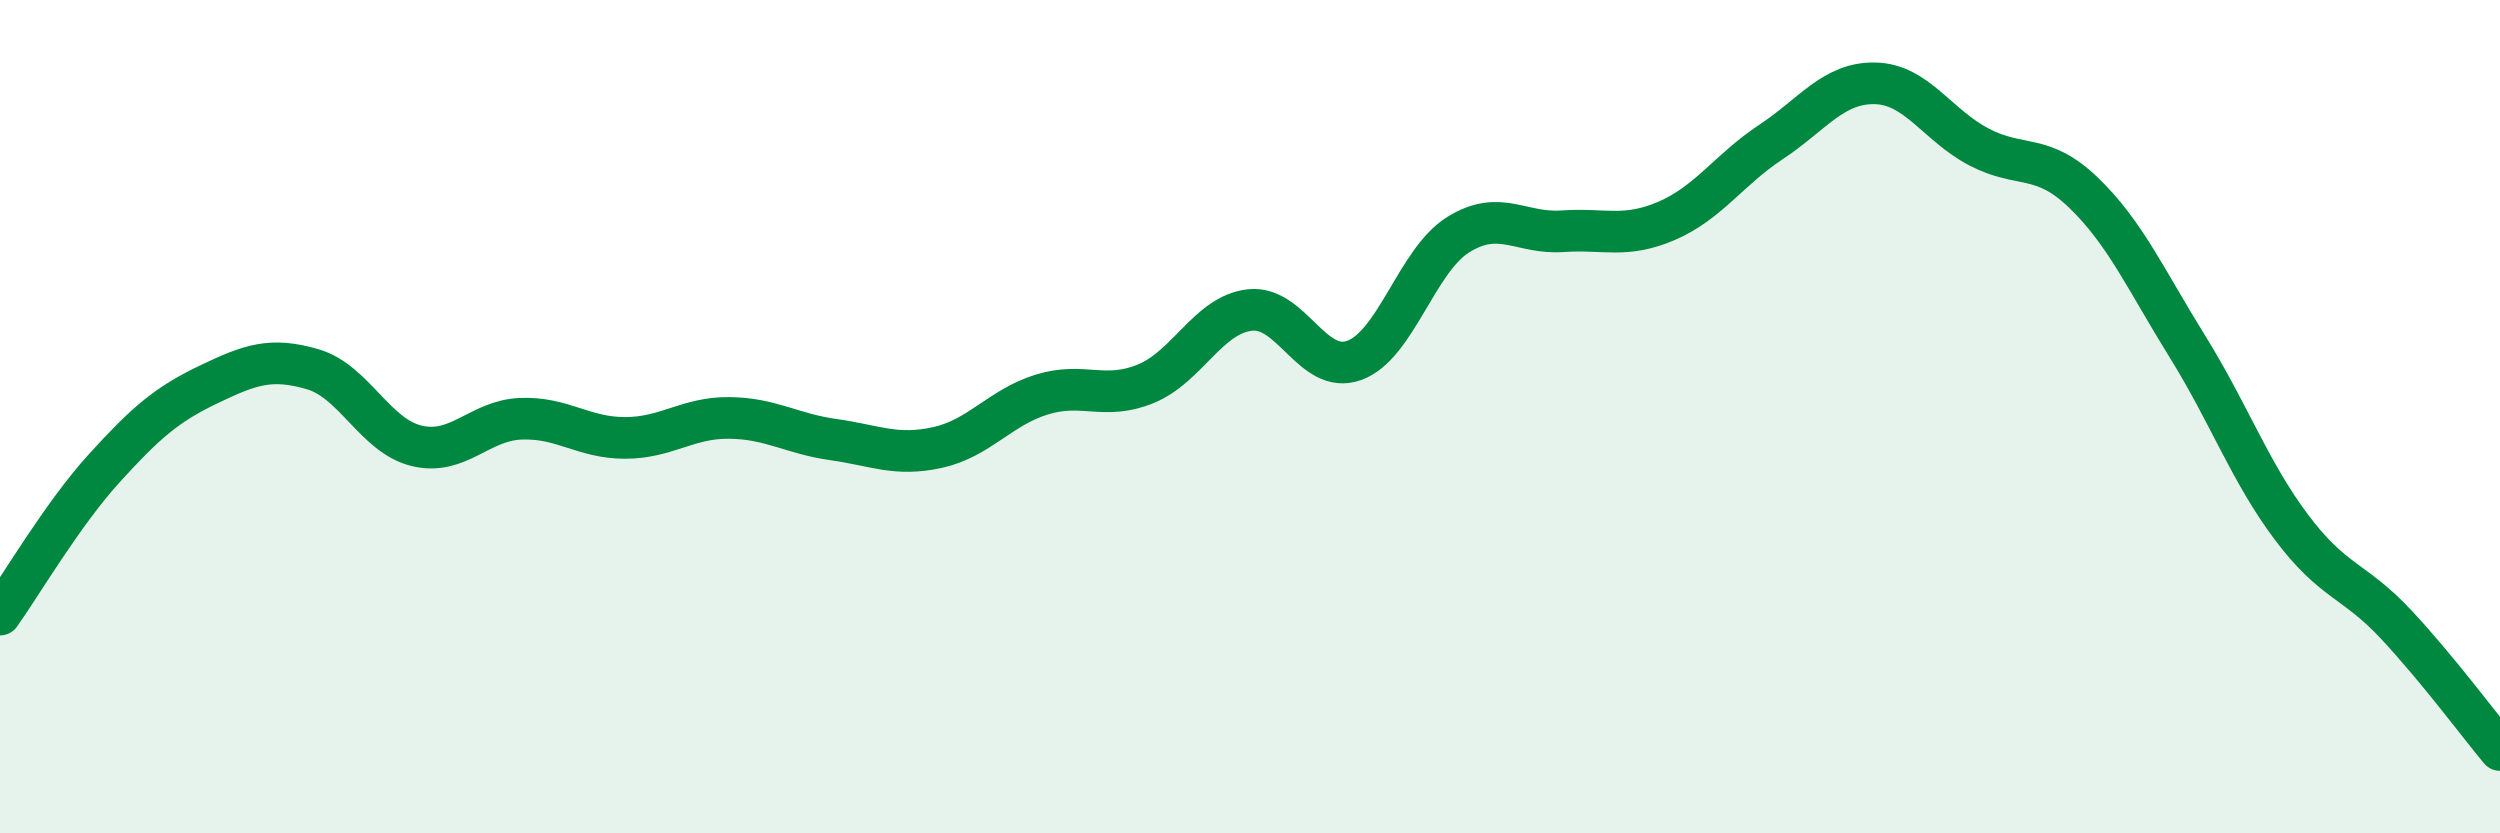 
    <svg width="60" height="20" viewBox="0 0 60 20" xmlns="http://www.w3.org/2000/svg">
      <path
        d="M 0,14.75 C 0.5,14.05 1.5,12.34 2.5,11.24 C 3.5,10.14 4,9.71 5,9.23 C 6,8.75 6.5,8.57 7.5,8.86 C 8.5,9.15 9,10.46 10,10.7 C 11,10.94 11.5,10.09 12.5,10.05 C 13.5,10.01 14,10.51 15,10.51 C 16,10.51 16.5,10.02 17.5,10.03 C 18.5,10.04 19,10.41 20,10.55 C 21,10.69 21.5,10.96 22.5,10.74 C 23.5,10.52 24,9.78 25,9.47 C 26,9.16 26.5,9.62 27.5,9.21 C 28.5,8.8 29,7.55 30,7.44 C 31,7.33 31.5,9.01 32.5,8.65 C 33.5,8.29 34,6.25 35,5.63 C 36,5.01 36.5,5.62 37.5,5.55 C 38.5,5.48 39,5.73 40,5.3 C 41,4.87 41.5,4.07 42.5,3.41 C 43.5,2.75 44,1.98 45,2 C 46,2.02 46.5,3.01 47.5,3.53 C 48.5,4.05 49,3.66 50,4.62 C 51,5.58 51.5,6.71 52.5,8.32 C 53.5,9.93 54,11.33 55,12.66 C 56,13.99 56.5,13.91 57.5,14.98 C 58.5,16.05 59.5,17.4 60,18L60 20L0 20Z"
        fill="#008740"
        opacity="0.1"
        stroke-linecap="round"
        stroke-linejoin="round"
      />
      <path
        d="M 0,14.75 C 0.5,14.05 1.5,12.34 2.5,11.24 C 3.5,10.14 4,9.71 5,9.23 C 6,8.75 6.5,8.57 7.5,8.86 C 8.5,9.15 9,10.46 10,10.7 C 11,10.94 11.5,10.09 12.5,10.05 C 13.5,10.01 14,10.51 15,10.51 C 16,10.51 16.5,10.02 17.5,10.03 C 18.5,10.04 19,10.41 20,10.55 C 21,10.69 21.5,10.96 22.5,10.74 C 23.5,10.52 24,9.78 25,9.47 C 26,9.16 26.5,9.62 27.5,9.21 C 28.5,8.8 29,7.55 30,7.44 C 31,7.33 31.5,9.01 32.5,8.65 C 33.5,8.29 34,6.25 35,5.63 C 36,5.01 36.5,5.62 37.5,5.55 C 38.5,5.48 39,5.73 40,5.3 C 41,4.87 41.5,4.07 42.5,3.41 C 43.5,2.75 44,1.98 45,2 C 46,2.02 46.5,3.01 47.5,3.53 C 48.5,4.05 49,3.66 50,4.62 C 51,5.58 51.5,6.71 52.5,8.32 C 53.5,9.93 54,11.33 55,12.66 C 56,13.99 56.5,13.91 57.5,14.98 C 58.5,16.05 59.5,17.4 60,18"
        stroke="#008740"
        stroke-width="1"
        fill="none"
        stroke-linecap="round"
        stroke-linejoin="round"
      />
    </svg>
  